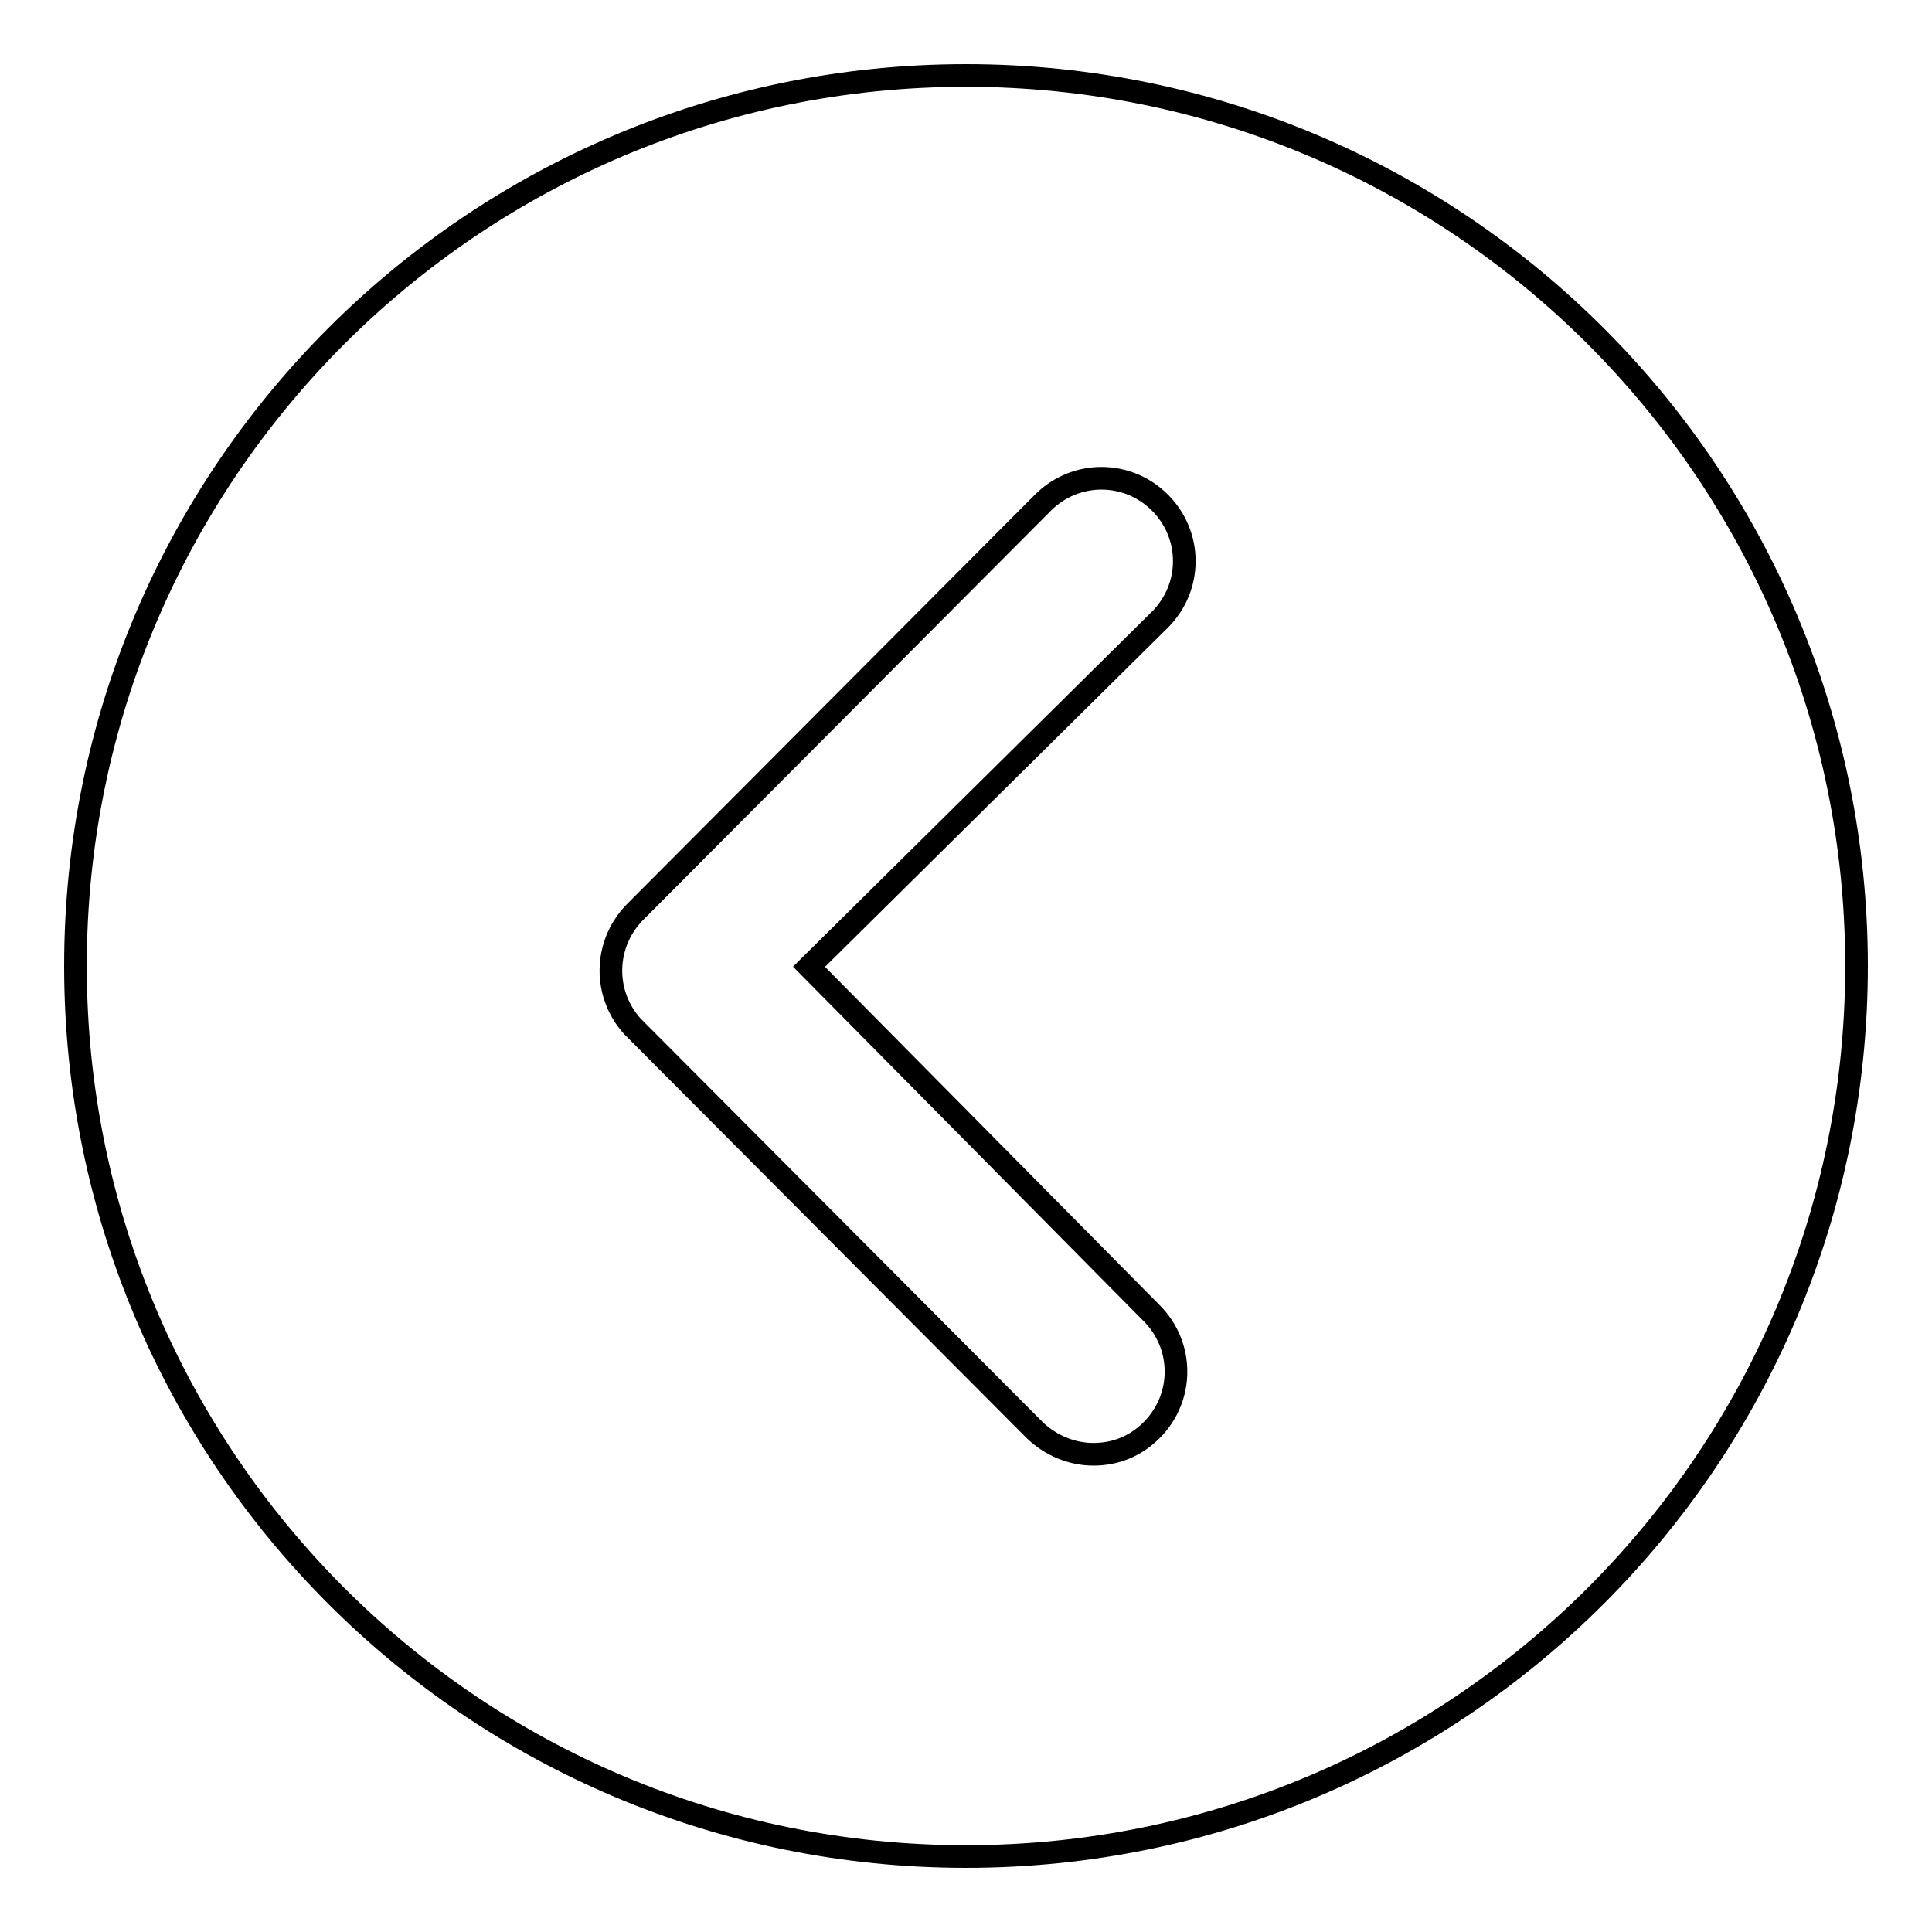 <?xml version="1.0" encoding="utf-8"?>
<!-- Svg Vector Icons : http://www.onlinewebfonts.com/icon -->
<!DOCTYPE svg PUBLIC "-//W3C//DTD SVG 1.1//EN" "http://www.w3.org/Graphics/SVG/1.1/DTD/svg11.dtd">
<svg version="1.1" xmlns="http://www.w3.org/2000/svg" xmlns:xlink="http://www.w3.org/1999/xlink" x="0px" y="0px" viewBox="0 0 256 256" enable-background="new 0 0 256 256" xml:space="preserve">
<g> <path stroke-width="3" fill-opacity="0" stroke="#000000"  d="M128,10C62.8,10,10,62.8,10,128c0,65.2,52.8,118,118,118c65.2,0,118-52.8,118-118C246,62.8,193.2,10,128,10 z M152.6,174c4.3,4.3,4.3,11.2,0,15.5c-2.2,2.2-4.9,3.2-7.7,3.2c-2.8,0-5.6-1.1-7.8-3.2l-53.3-53.5c-3.9-4.3-3.8-10.9,0.3-15.1 l54.1-54.3c4.3-4.3,11.2-4.3,15.5,0c4.3,4.3,4.3,11.2,0,15.5l-46.5,46L152.6,174L152.6,174z"/></g>
</svg>